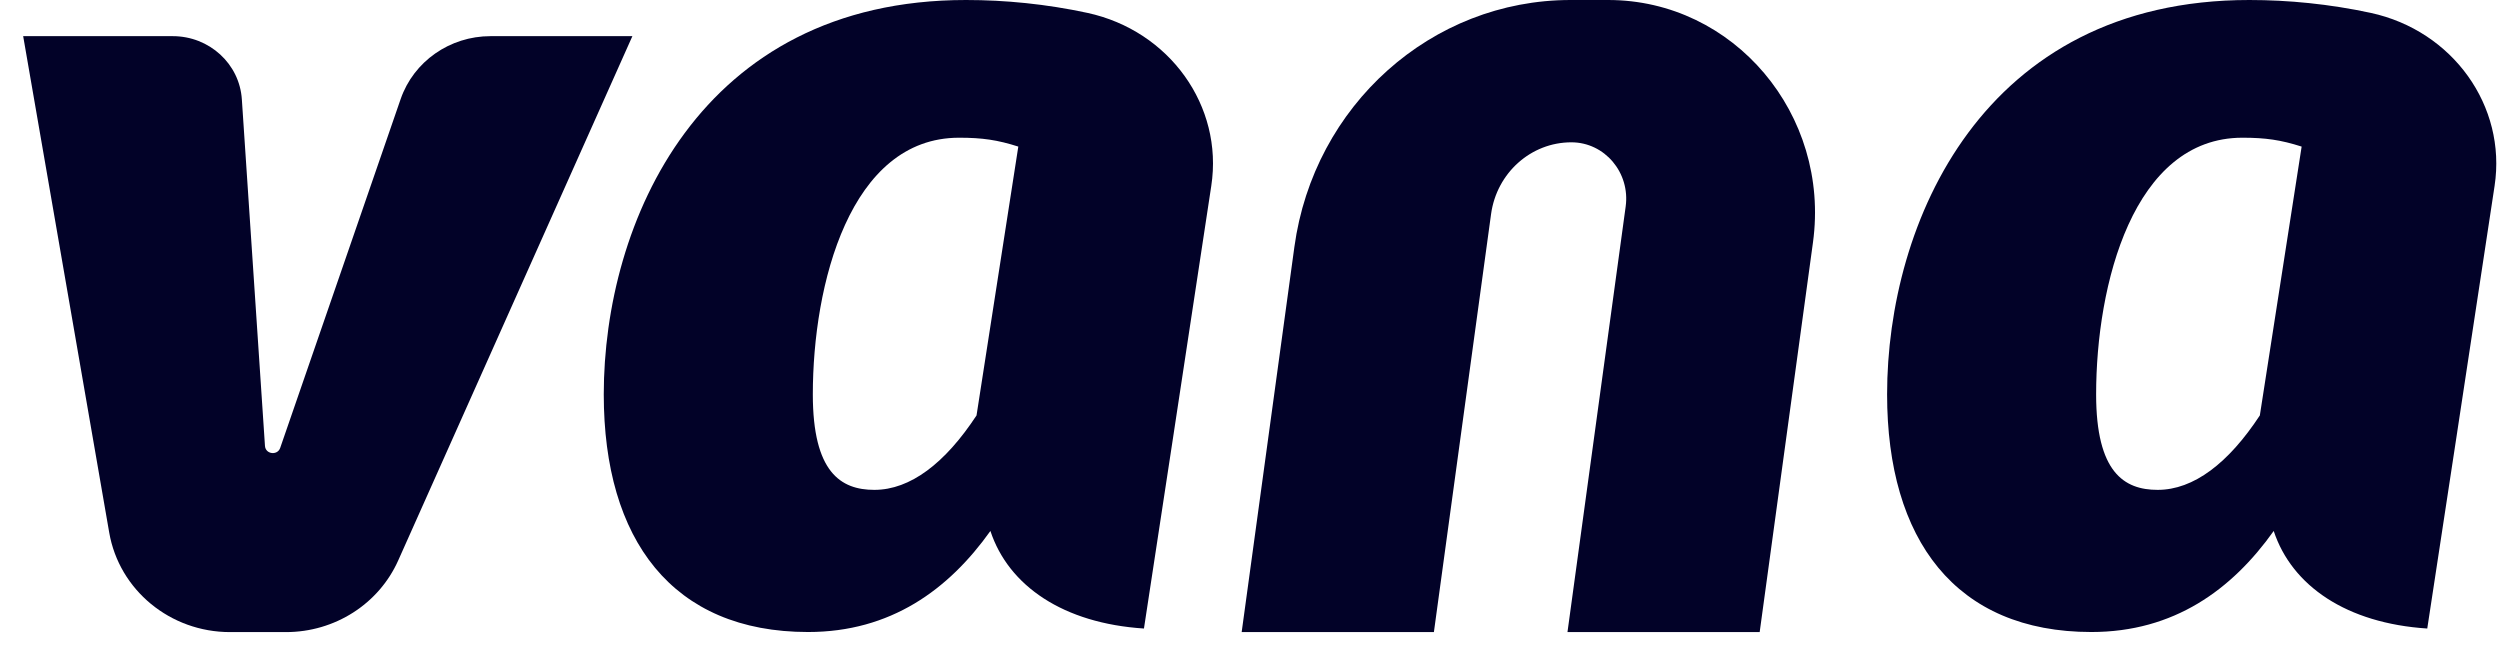 <svg xmlns="http://www.w3.org/2000/svg" width="93" height="24" viewBox="0 0 93 24" fill="none"><g clip-path="url(#clip0_90_1327)"><path d="M18.247 1.345C16.733 1.345 15.389 2.287 14.905 3.683L10.423 16.663C10.322 16.954 9.879 16.901 9.857 16.59L8.997 3.699C8.912 2.373 7.786 1.345 6.426 1.345H0.862L4.063 19.812C4.434 21.95 6.332 23.514 8.557 23.514H10.637C12.453 23.514 14.093 22.468 14.816 20.843L23.525 1.345H18.247Z" fill="#020228"></path><path d="M40.45 0.479C38.917 0.149 37.391 0 35.937 0C26.004 0 22.46 8.304 22.46 14.671C22.46 20.082 25.01 23.511 30.061 23.511C33.129 23.511 35.285 21.941 36.843 19.752C37.52 21.801 39.562 23.188 42.555 23.381L43.663 16.114C43.666 16.101 43.666 16.088 43.669 16.073L45.06 6.912C45.513 3.946 43.505 1.139 40.45 0.479ZM36.327 15.454C35.159 17.23 33.866 18.223 32.525 18.223C31.272 18.223 30.237 17.564 30.237 14.671C30.237 10.579 31.619 5.123 35.678 5.123C36.544 5.123 37.104 5.205 37.881 5.453L36.327 15.454Z" fill="#020228"></path><path d="M88.189 0.479C86.656 0.149 85.126 0 83.675 0C73.74 0 70.2 8.304 70.2 14.671C70.2 20.082 72.749 23.511 77.8 23.511C80.868 23.511 83.025 21.941 84.582 19.752C85.259 21.801 87.301 23.188 90.294 23.381L91.402 16.114C91.405 16.101 91.405 16.088 91.408 16.073L92.799 6.912C93.249 3.946 91.242 1.139 88.189 0.479ZM84.066 15.454C82.898 17.23 81.605 18.223 80.264 18.223C79.012 18.223 77.976 17.564 77.976 14.671C77.976 10.579 79.358 5.123 83.418 5.123C84.283 5.123 84.843 5.205 85.621 5.453L84.066 15.454Z" fill="#020228"></path><path d="M59.824 0H58.426C53.252 0 48.872 3.917 48.151 9.186L46.19 23.514H53.341L55.468 7.962C55.679 6.433 56.951 5.294 58.455 5.294C59.695 5.294 60.648 6.423 60.475 7.683L58.31 23.514H65.46L67.443 9.015C68.091 4.254 64.497 0 59.824 0Z" fill="#020228"></path></g><defs><clipPath id="clip0_90_1327"><rect width="92" height="24" fill="white" transform="translate(0.862)"></rect></clipPath></defs></svg>